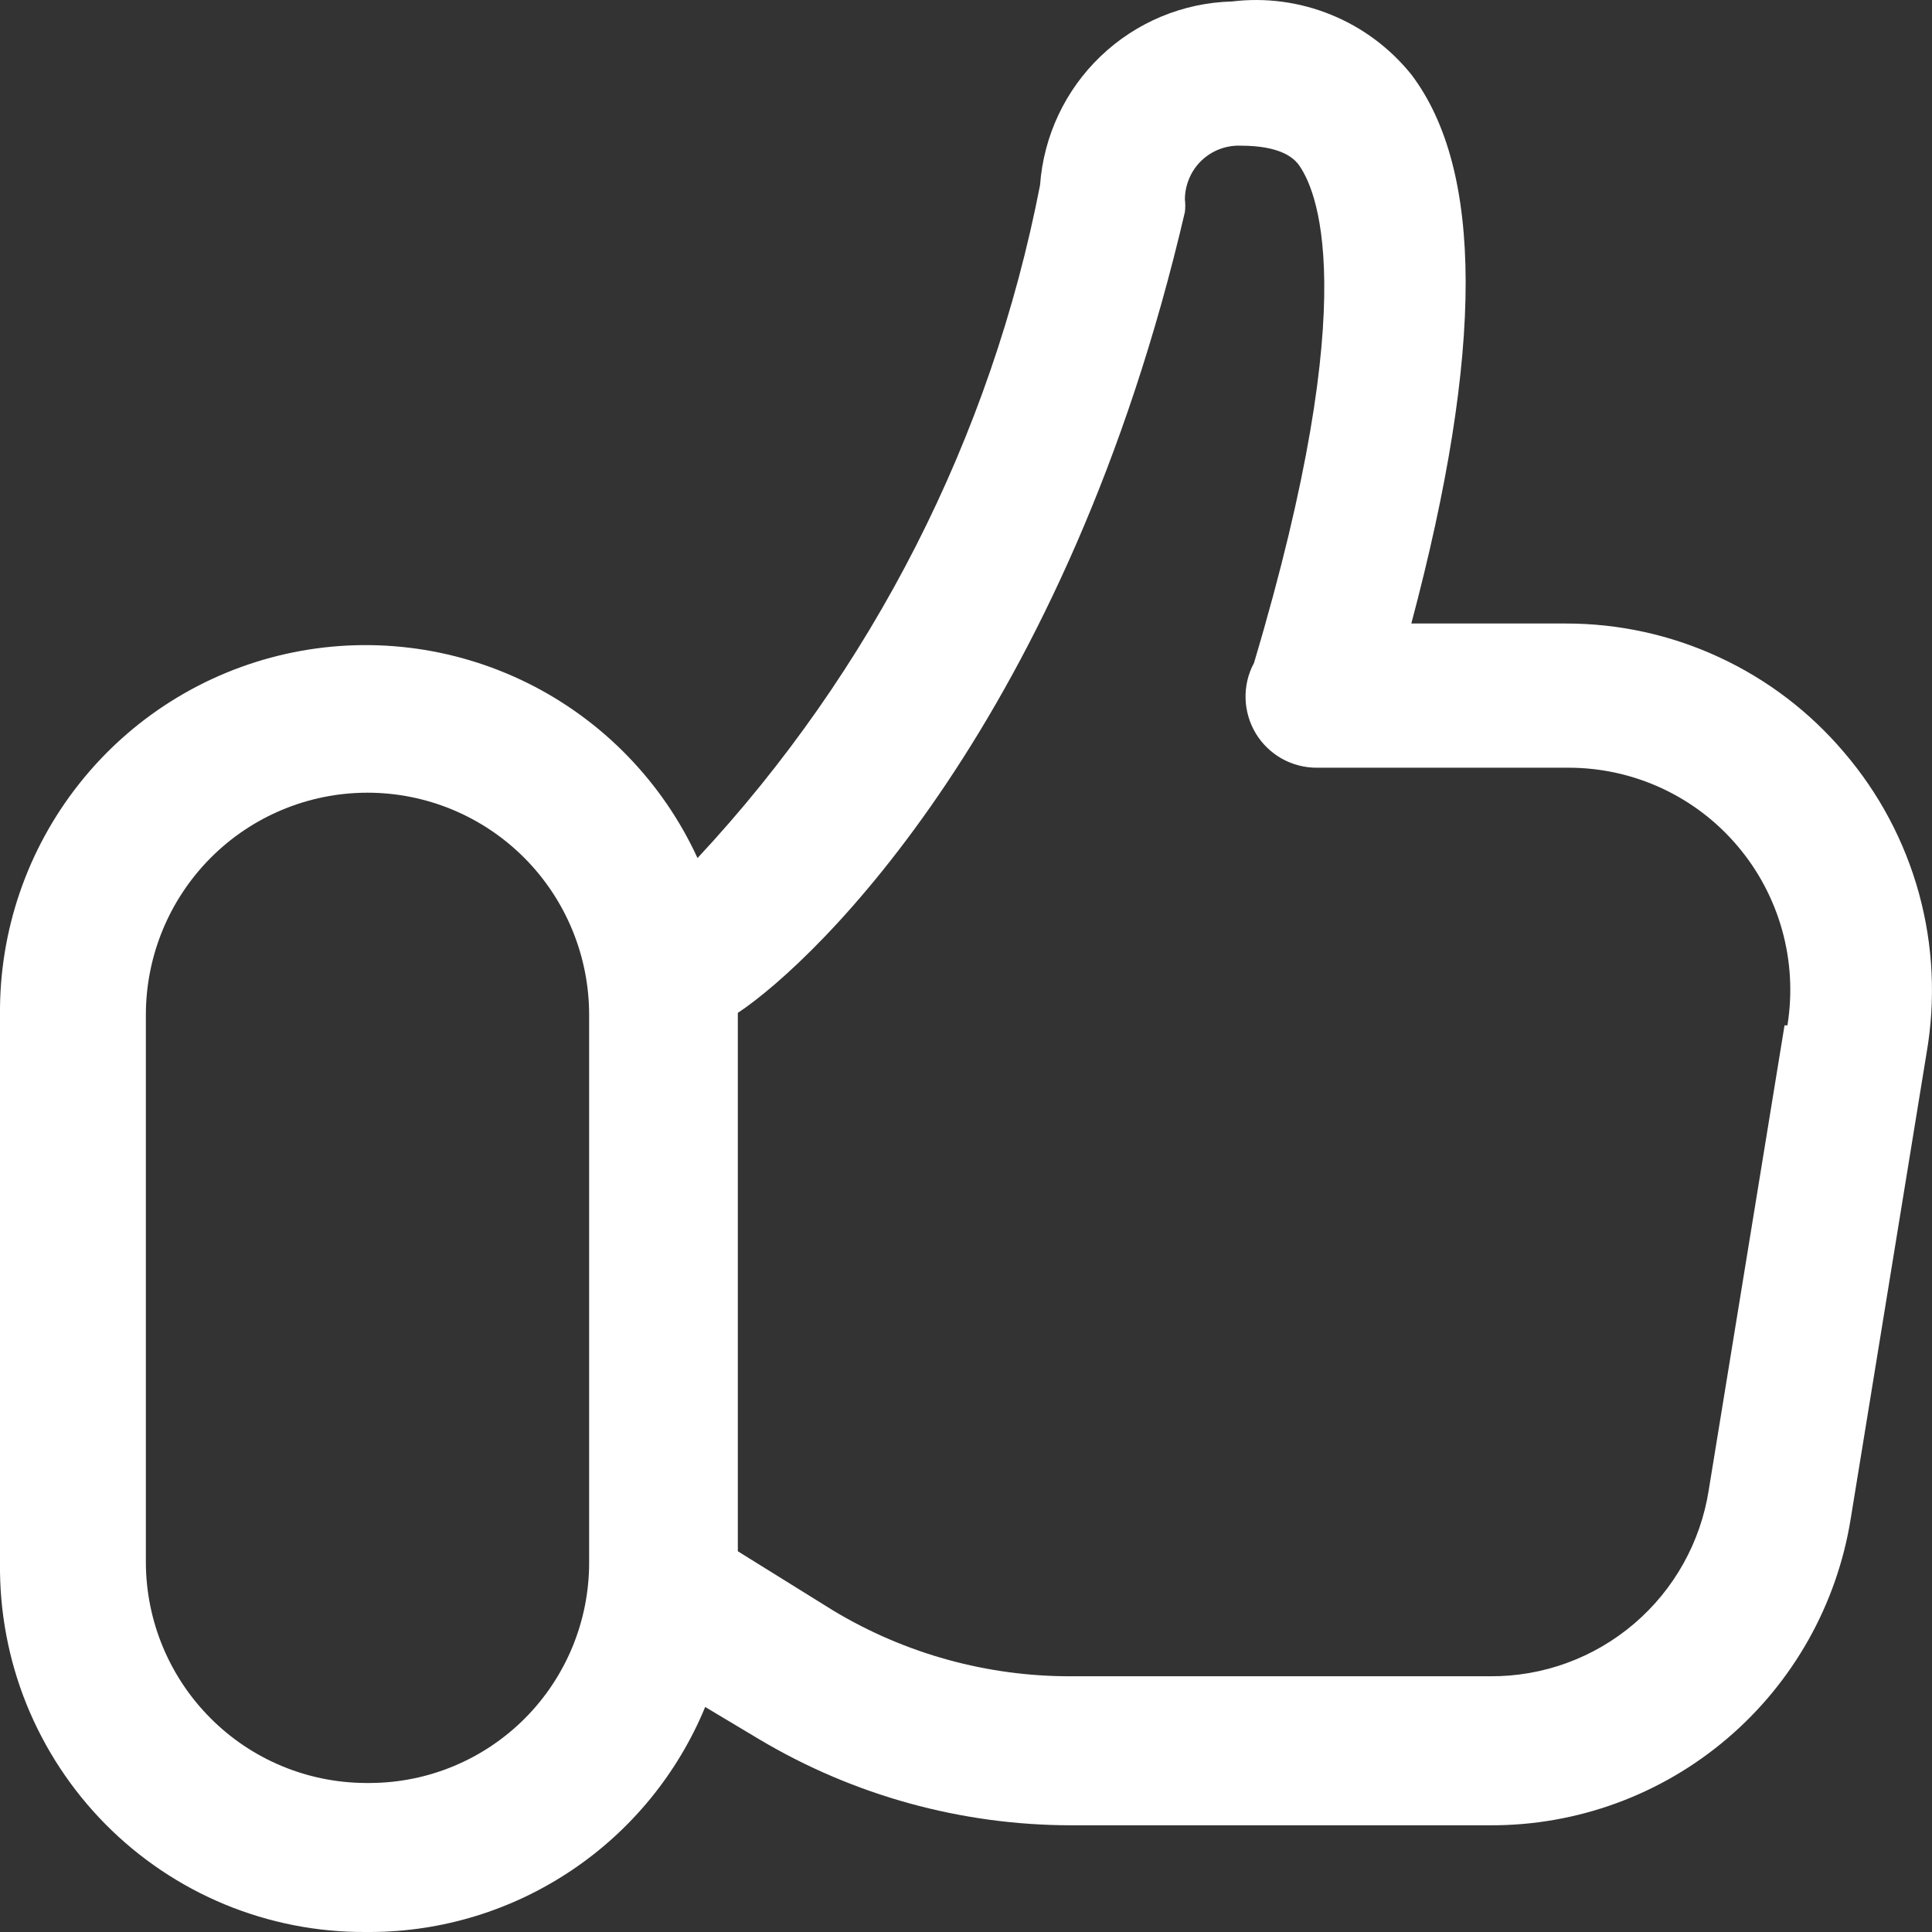 <svg xmlns="http://www.w3.org/2000/svg" width="30" height="30" viewBox="0 0 30 30" fill="none"><rect x="0" y="0" width="30" height="30" fill="#333333" stroke="none"/><path d="M28.634 11.682C28.102 11.054 27.44 10.55 26.694 10.205C25.948 9.859 25.136 9.681 24.314 9.682H21.915C23.047 5.427 23.033 2.635 21.915 1.157C21.585 0.747 21.156 0.427 20.669 0.229C20.181 0.03 19.652 -0.041 19.129 0.023C18.368 0.043 17.642 0.346 17.091 0.873C16.54 1.4 16.205 2.113 16.15 2.874C15.39 6.788 13.547 10.41 10.831 13.324C10.288 12.142 9.356 11.183 8.192 10.606C7.028 10.03 5.702 9.87 4.435 10.155C3.167 10.44 2.036 11.151 1.229 12.171C0.422 13.19 -0.012 14.456 0 15.758V24.267C-0.009 25.019 0.13 25.765 0.411 26.462C0.693 27.159 1.11 27.793 1.638 28.327C2.167 28.861 2.796 29.284 3.489 29.571C4.183 29.858 4.926 30.004 5.677 30H5.751C6.865 29.997 7.953 29.663 8.878 29.041C9.803 28.42 10.524 27.538 10.95 26.506L11.8 27.014C13.261 27.882 14.928 28.341 16.627 28.343H23.137C24.484 28.349 25.789 27.873 26.816 26.999C27.843 26.126 28.525 24.913 28.738 23.581L29.915 16.355C30.059 15.53 30.019 14.682 29.798 13.874C29.576 13.066 29.179 12.318 28.634 11.682ZM9.148 24.267C9.148 25.171 8.79 26.039 8.154 26.679C7.517 27.32 6.653 27.682 5.751 27.686H5.677C4.773 27.682 3.907 27.321 3.269 26.68C2.63 26.04 2.269 25.173 2.265 24.267V15.758C2.265 14.843 2.628 13.966 3.273 13.319C3.918 12.672 4.794 12.309 5.706 12.309C6.619 12.309 7.494 12.672 8.14 13.319C8.785 13.966 9.148 14.843 9.148 15.758V24.267ZM27.71 15.922L26.534 23.133C26.408 23.944 25.997 24.682 25.373 25.214C24.749 25.746 23.956 26.035 23.137 26.029H16.627C15.331 26.032 14.059 25.681 12.947 25.014L11.457 24.088V15.728C12.694 14.907 16.567 11.16 18.399 3.292C18.407 3.228 18.407 3.162 18.399 3.098C18.399 2.986 18.422 2.874 18.466 2.771C18.509 2.668 18.573 2.574 18.654 2.496C18.735 2.418 18.83 2.357 18.935 2.317C19.04 2.277 19.151 2.258 19.263 2.262C19.889 2.262 20.083 2.456 20.157 2.546C20.425 2.904 21.2 4.501 19.472 10.294C19.381 10.463 19.336 10.653 19.341 10.845C19.346 11.037 19.401 11.224 19.5 11.389C19.599 11.553 19.74 11.688 19.907 11.782C20.075 11.875 20.264 11.923 20.455 11.921H24.358C24.857 11.921 25.35 12.03 25.802 12.239C26.255 12.449 26.656 12.754 26.979 13.135C27.302 13.515 27.539 13.962 27.673 14.443C27.807 14.924 27.835 15.429 27.755 15.922H27.71Z" fill="white"></path></svg>